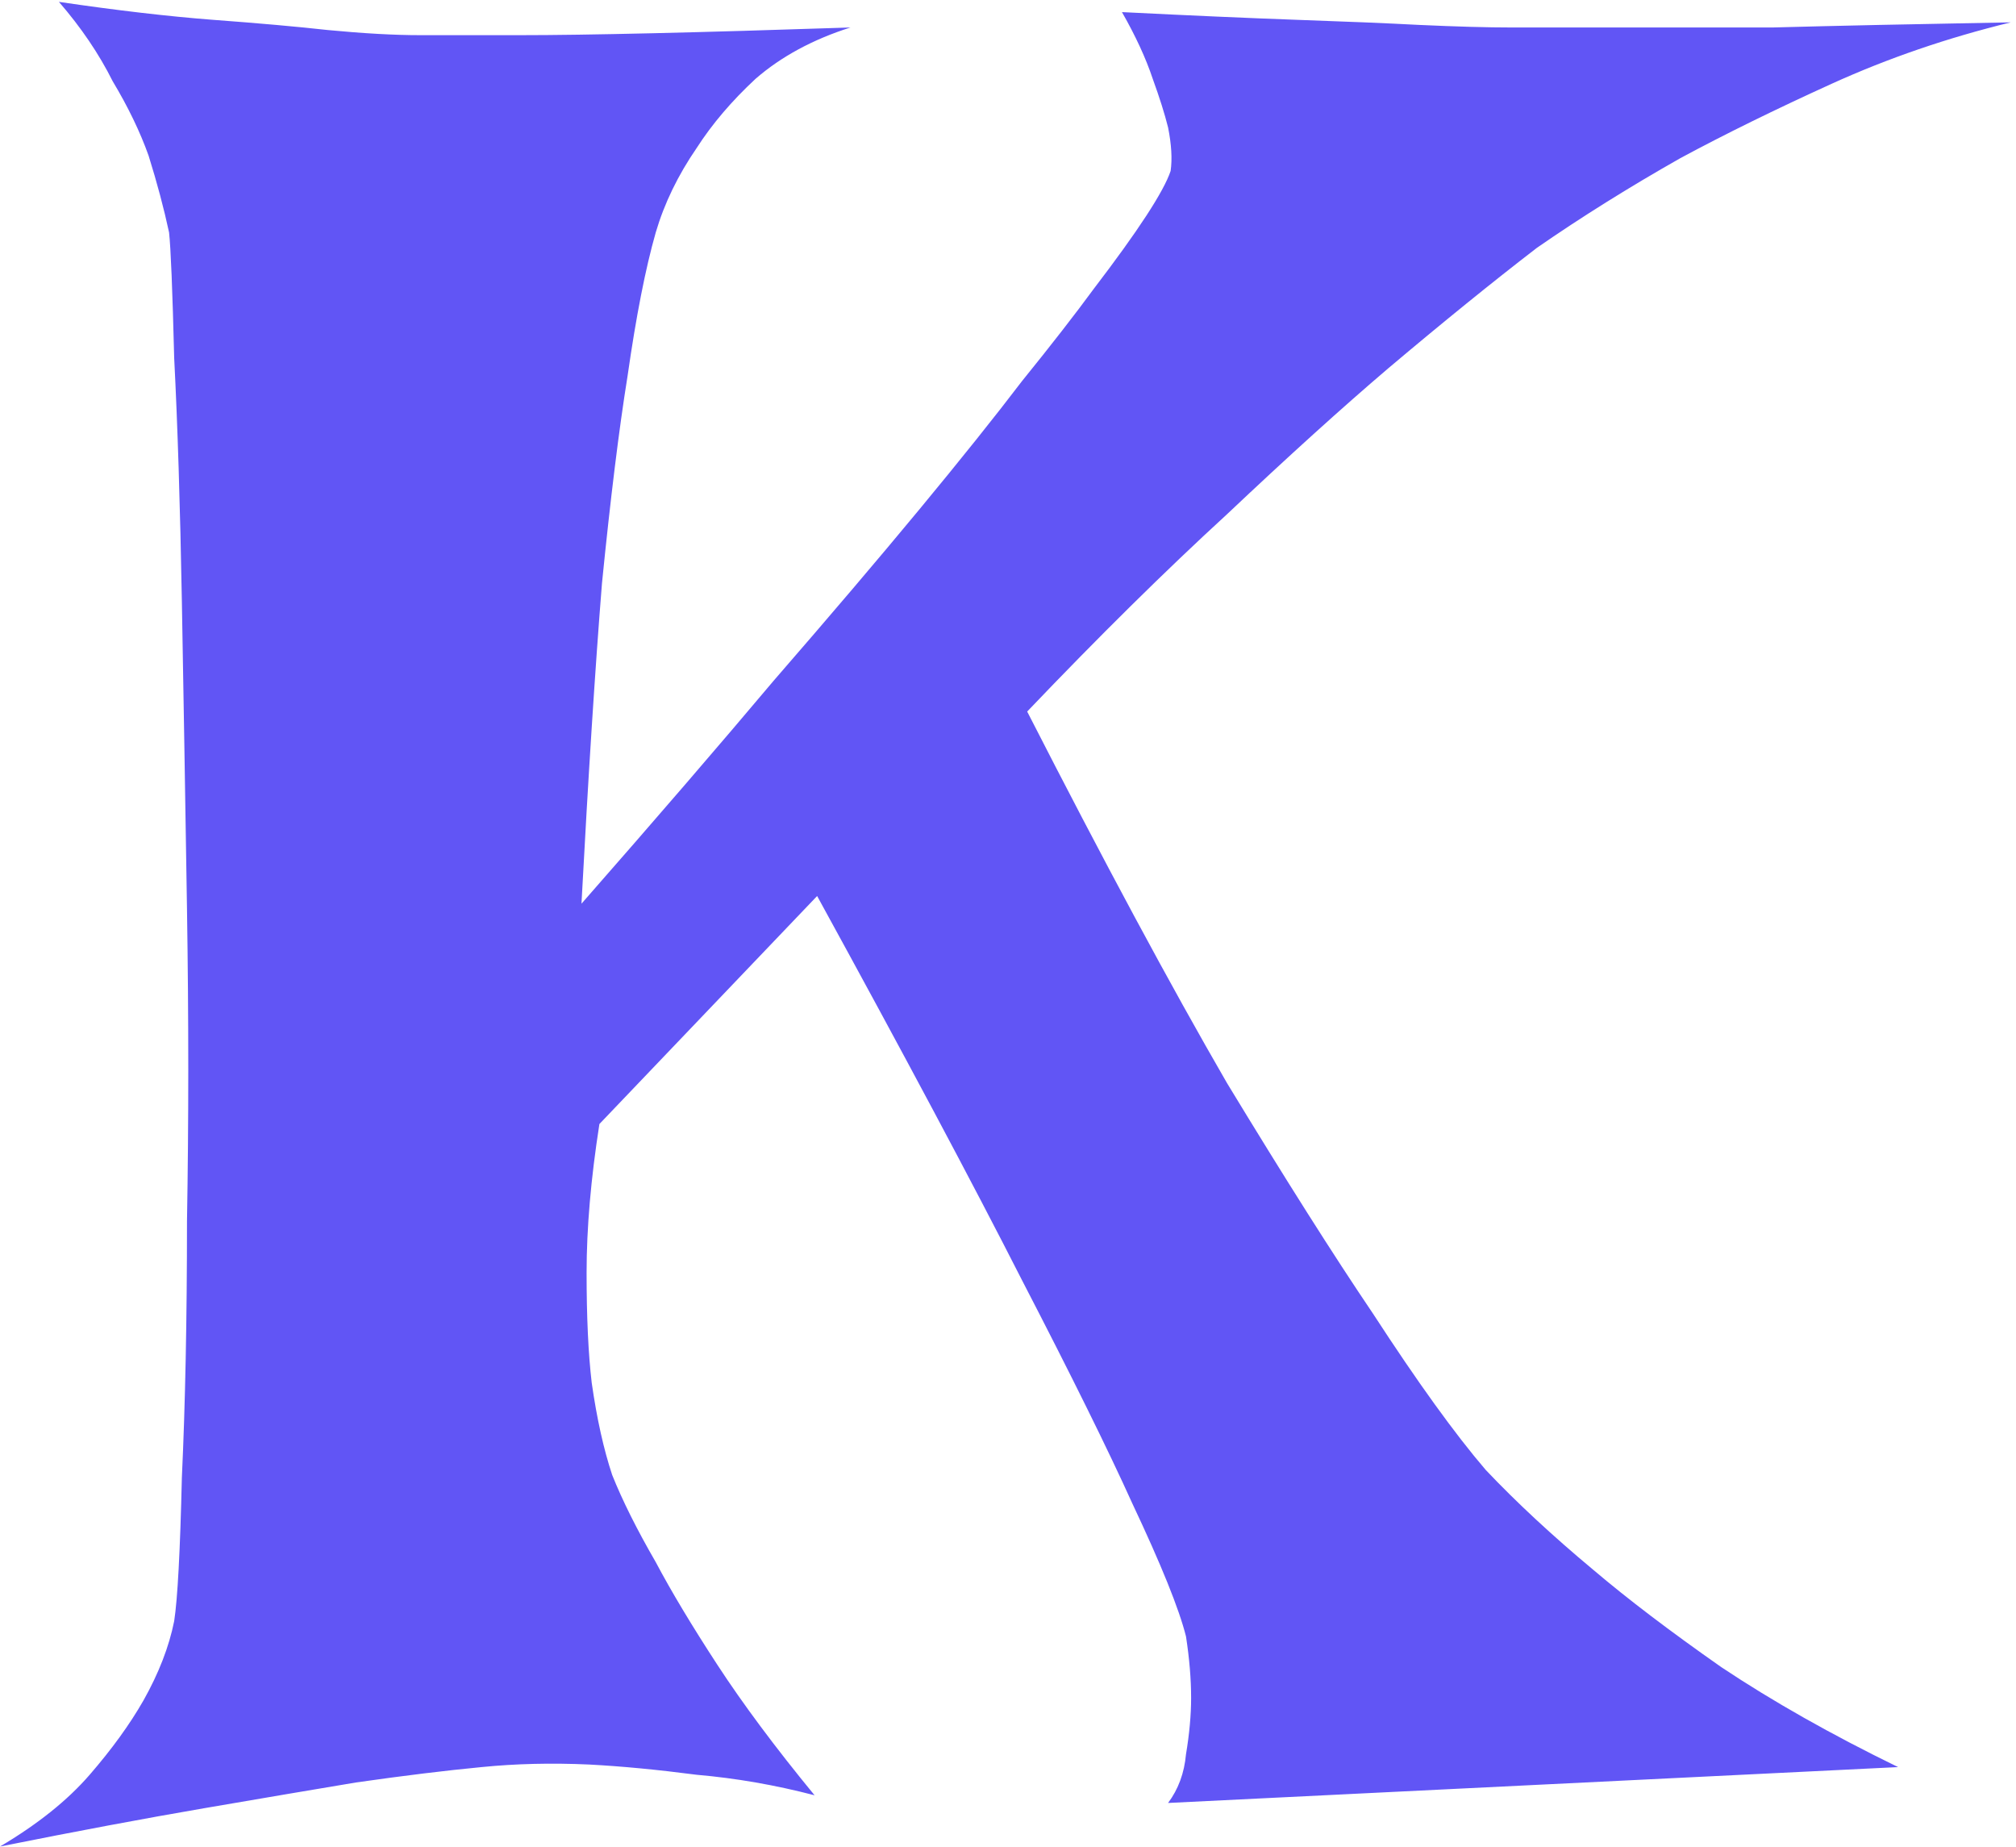<svg width="381" height="349" viewBox="0 0 381 349" fill="none" xmlns="http://www.w3.org/2000/svg">
<path d="M11.134 0.352C22.107 1.965 31.789 3.095 40.18 3.74C48.894 4.386 56.156 5.031 61.965 5.677C68.742 6.322 74.552 6.645 79.393 6.645H98.273C110.859 6.645 131.676 6.161 160.722 5.193C153.622 7.452 147.651 10.679 142.81 14.875C138.292 19.07 134.58 23.427 131.676 27.945C128.126 33.109 125.544 38.434 123.93 43.921C121.994 50.698 120.219 59.735 118.605 71.03C116.991 81.035 115.378 94.106 113.764 110.243C112.473 126.379 111.182 146.55 109.891 170.755C123.769 154.941 135.871 140.902 146.199 128.638C156.849 116.375 166.047 105.563 173.792 96.204C181.538 86.844 187.993 78.776 193.157 71.999C198.643 65.221 203.161 59.412 206.711 54.571C215.102 43.598 219.943 36.175 221.234 32.302C221.557 30.043 221.396 27.3 220.75 24.073C220.105 21.491 219.137 18.425 217.846 14.875C216.555 11.002 214.618 6.806 212.036 2.288C224.946 2.933 235.919 3.417 244.955 3.74C254.315 4.063 262.06 4.386 268.192 4.708C275.292 5.031 281.102 5.193 285.62 5.193H305.952C313.375 5.193 323.057 5.193 334.998 5.193C346.939 4.87 361.947 4.547 380.02 4.224C368.079 7.129 356.783 11.002 346.133 15.843C335.482 20.684 325.962 25.363 317.571 29.882C307.889 35.368 298.852 41.016 290.461 46.825C282.07 53.28 272.711 60.864 262.383 69.578C253.669 77.001 243.503 86.199 231.885 97.172C220.266 107.822 207.68 120.247 194.125 134.448C208.648 162.848 221.234 186.246 231.885 204.642C242.858 222.715 252.056 237.239 259.478 248.211C267.87 261.121 274.97 270.964 280.779 277.742C286.588 283.874 293.366 290.167 301.111 296.622C307.566 302.108 315.634 308.24 325.316 315.018C334.998 321.472 346.133 327.766 358.719 333.897L220.75 340.675C222.687 338.093 223.816 335.027 224.139 331.477C224.784 327.604 225.107 324.054 225.107 320.827C225.107 317.277 224.784 313.404 224.139 309.208C222.848 304.045 219.459 295.653 213.973 284.035C209.455 274.03 202.516 259.991 193.157 241.918C183.797 223.522 170.888 199.317 154.428 169.303L113.28 212.388C111.666 222.715 110.859 232.075 110.859 240.466C110.859 248.857 111.182 255.796 111.827 261.282C112.796 268.06 114.087 273.869 115.7 278.71C117.637 283.551 120.38 289.037 123.93 295.169C126.835 300.656 130.707 307.111 135.548 314.533C140.389 321.956 146.521 330.186 153.944 339.223C146.521 337.286 139.099 335.995 131.676 335.35C124.253 334.382 117.475 333.736 111.343 333.413C104.243 333.091 97.466 333.252 91.011 333.897C84.234 334.543 76.327 335.511 67.29 336.802C59.544 338.093 50.024 339.707 38.728 341.643C27.432 343.579 14.523 346 0 348.905C7.1 344.709 12.748 340.191 16.944 335.35C21.139 330.509 24.528 325.829 27.11 321.311C30.014 316.147 31.951 311.145 32.919 306.304C33.564 302.108 34.048 293.072 34.371 279.194C35.017 265.316 35.339 249.18 35.339 230.784C35.662 212.065 35.662 192.378 35.339 171.723C35.017 151.068 34.694 131.704 34.371 113.631C34.048 95.558 33.564 80.228 32.919 67.642C32.596 54.732 32.273 46.825 31.951 43.921C30.983 39.402 29.692 34.561 28.078 29.398C26.464 24.879 24.205 20.2 21.3 15.359C18.719 10.195 15.33 5.193 11.134 0.352Z" fill="#6155F5"/>
</svg>
